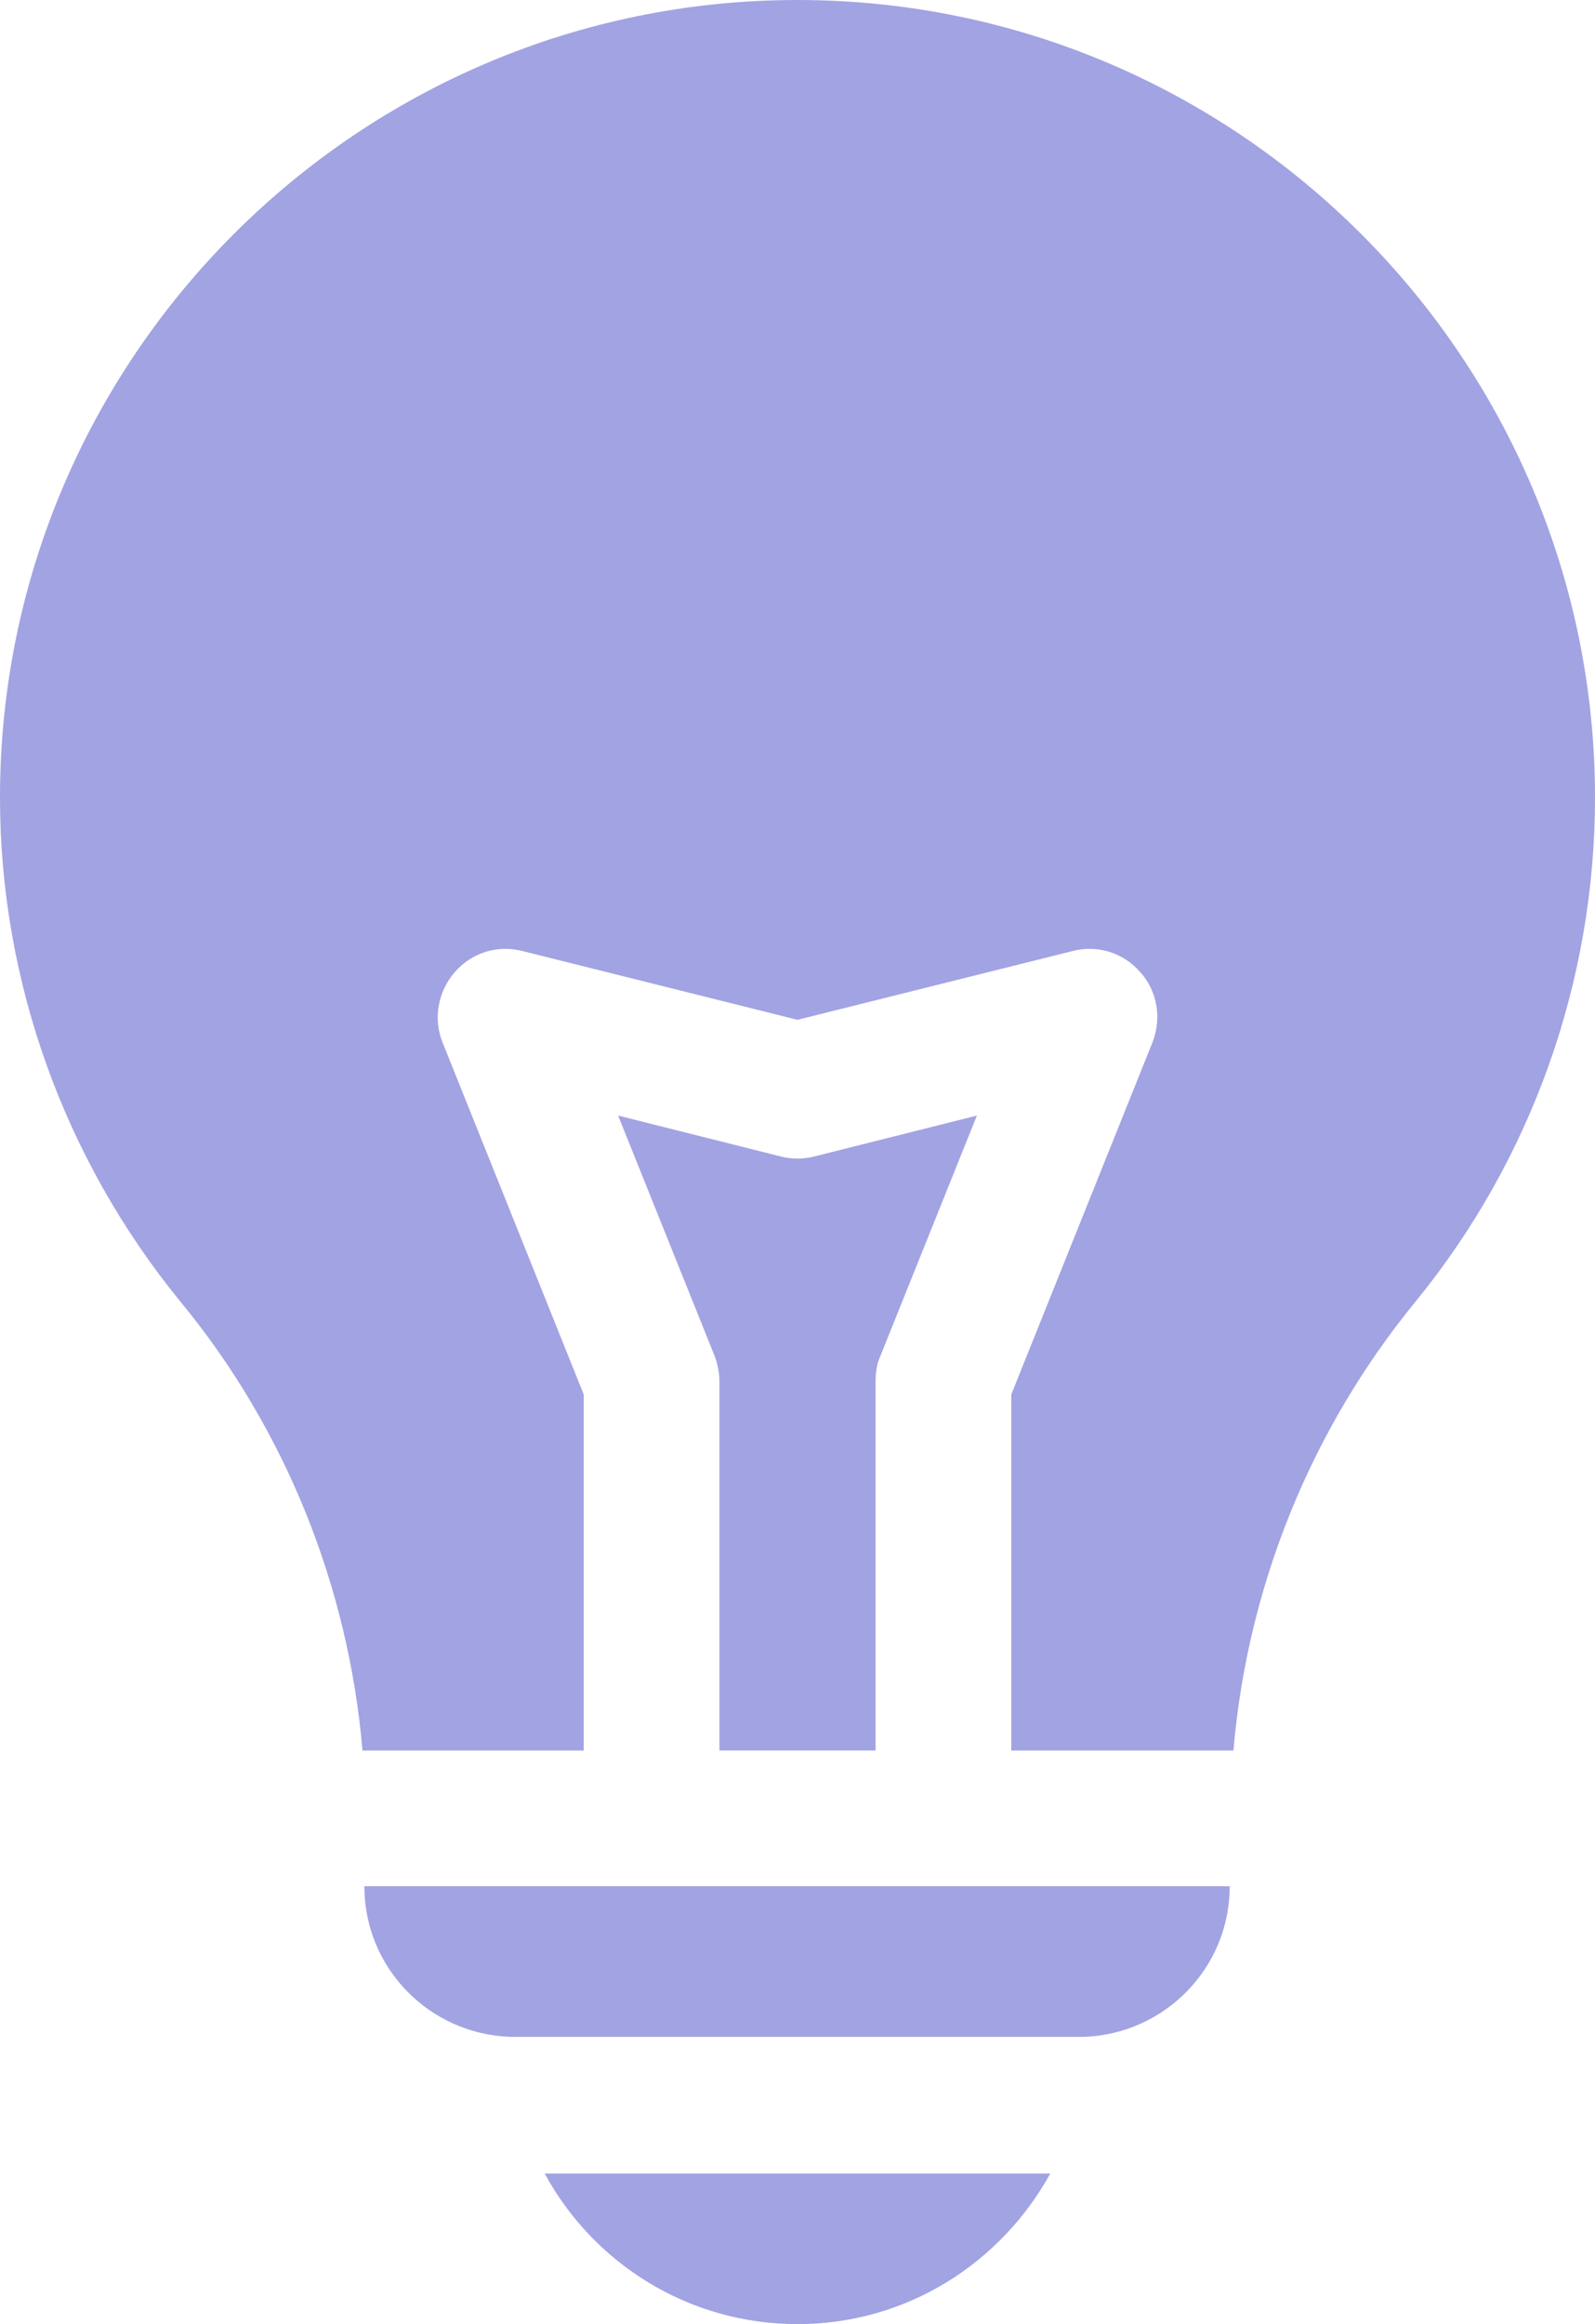 <?xml version="1.0" encoding="UTF-8"?>
<svg id="Layer_1" data-name="Layer 1" xmlns="http://www.w3.org/2000/svg" xmlns:xlink="http://www.w3.org/1999/xlink" viewBox="0 0 17.16 25">
  <defs>
    <style>
      .cls-1 {
        fill: none;
      }

      .cls-2 {
        clip-path: url(#clippath);
      }

      .cls-3 {
        fill: #a2a3e2;
      }
    </style>
    <clipPath id="clippath">
      <rect class="cls-1" width="17.16" height="25"/>
    </clipPath>
  </defs>
  <g class="cls-2">
    <path class="cls-3" d="M7.74,18.83v-3.97c0-.09-.02-.19-.05-.27l-1.04-2.59,1.75.44c.12.03.24.03.36,0l1.75-.44-1.04,2.59c-.04.09-.05.18-.05.27v3.97h-1.67Z"/>
    <path class="cls-3" d="M13.23,20.29c0,.88-.7,1.59-1.57,1.62h-6.17c-.87-.03-1.57-.74-1.57-1.62h9.31Z"/>
    <path class="cls-3" d="M17.16,8.58c0,1.97-.68,3.89-1.93,5.42-1.13,1.38-1.81,3.07-1.96,4.83h-2.39v-3.83l1.52-3.79c.1-.26.05-.55-.13-.75-.18-.21-.46-.3-.73-.23l-2.96.74-2.96-.74c-.27-.07-.55.02-.73.23-.18.21-.23.5-.13.75l1.52,3.79v3.83h-2.38c-.15-1.76-.83-3.46-1.96-4.83C.69,12.47,0,10.55,0,8.58,0,3.85,3.85,0,8.58,0s8.58,3.85,8.58,8.58"/>
    <path class="cls-3" d="M5.86,23.38c.52.96,1.54,1.62,2.72,1.62s2.19-.66,2.72-1.62h-5.43Z"/>
  </g>
</svg>